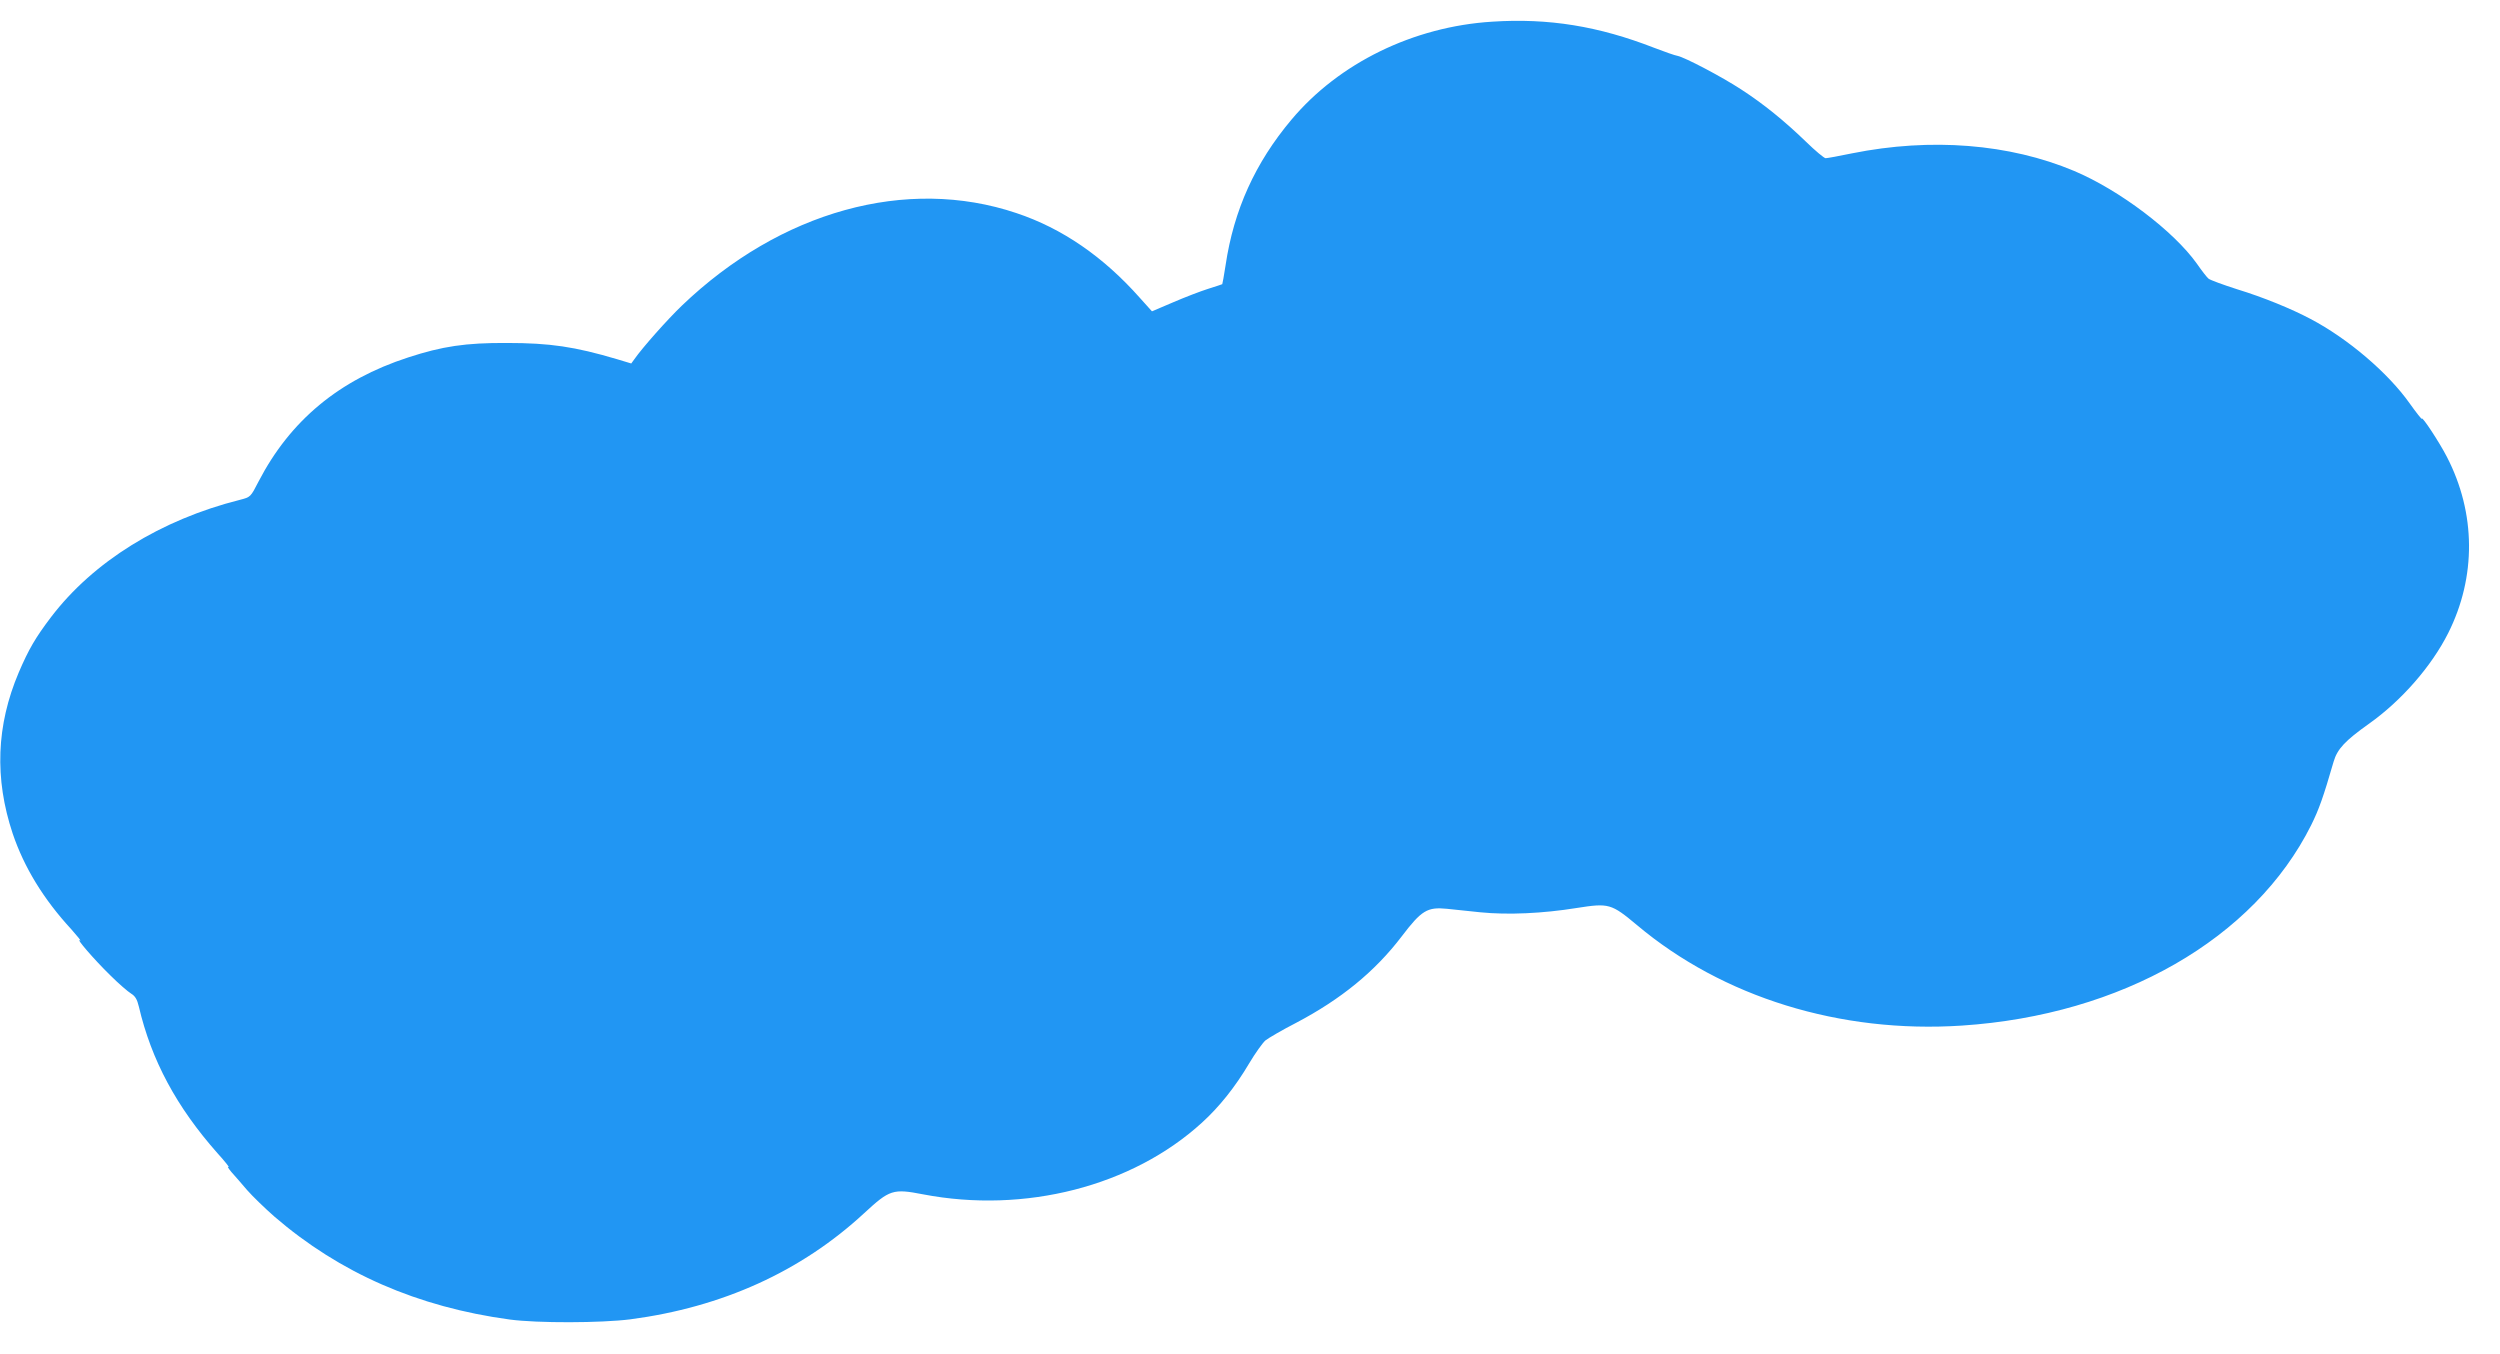 <?xml version="1.0" standalone="no"?>
<!DOCTYPE svg PUBLIC "-//W3C//DTD SVG 20010904//EN"
 "http://www.w3.org/TR/2001/REC-SVG-20010904/DTD/svg10.dtd">
<svg version="1.0" xmlns="http://www.w3.org/2000/svg"
 width="1280pt" height="693pt" viewBox="0 0 1280 693"
 preserveAspectRatio="xMidYMid meet">
<g transform="translate(0,693) scale(0.1,-0.1)"
fill="#2196f3" stroke="none">
<path d="M7640 6819 c-403 -25 -785 -212 -1028 -502 -185 -220 -295 -462 -337
-745 -8 -52 -16 -96 -17 -97 -2 -1 -34 -12 -73 -24 -38 -12 -119 -43 -179 -69
l-108 -46 -62 69 c-187 211 -398 356 -632 434 -562 189 -1208 10 -1713 -474
-75 -72 -201 -214 -243 -274 l-16 -22 -73 22 c-216 64 -343 83 -564 83 -212 1
-330 -17 -505 -74 -354 -115 -604 -323 -766 -635 -41 -80 -41 -80 -95 -94
-406 -102 -752 -317 -968 -601 -79 -104 -114 -164 -165 -283 -115 -271 -125
-543 -31 -825 59 -174 158 -336 301 -491 32 -36 52 -61 44 -56 -26 16 71 -97
154 -178 43 -43 92 -85 107 -94 21 -13 31 -29 40 -67 64 -274 193 -514 403
-751 39 -43 64 -75 56 -70 -8 5 -1 -7 15 -26 17 -19 53 -60 80 -92 28 -32 91
-93 140 -136 335 -289 733 -463 1205 -527 142 -19 467 -18 617 1 471 62 875
245 1198 544 130 120 147 126 301 96 521 -100 1071 41 1428 367 88 80 170 182
242 304 31 52 69 105 83 117 15 12 85 53 157 90 230 121 404 263 541 443 101
133 131 151 231 141 32 -3 109 -11 172 -18 140 -14 319 -6 492 22 166 26 177
23 310 -88 439 -369 1040 -555 1663 -514 817 54 1497 444 1788 1026 40 81 62
142 115 325 19 65 58 107 182 195 166 118 319 293 405 464 144 287 142 614 -7
902 -38 74 -128 211 -128 195 0 -5 -28 30 -62 78 -111 157 -316 332 -508 433
-98 52 -242 111 -376 152 -72 23 -137 47 -146 54 -8 6 -35 41 -60 77 -118 166
-396 377 -629 475 -331 139 -732 171 -1136 90 -67 -14 -128 -25 -136 -25 -7 0
-53 38 -101 85 -112 108 -217 193 -331 267 -101 66 -288 164 -326 172 -13 2
-67 21 -119 41 -285 111 -541 153 -830 134z"/>
</g>
</svg>
